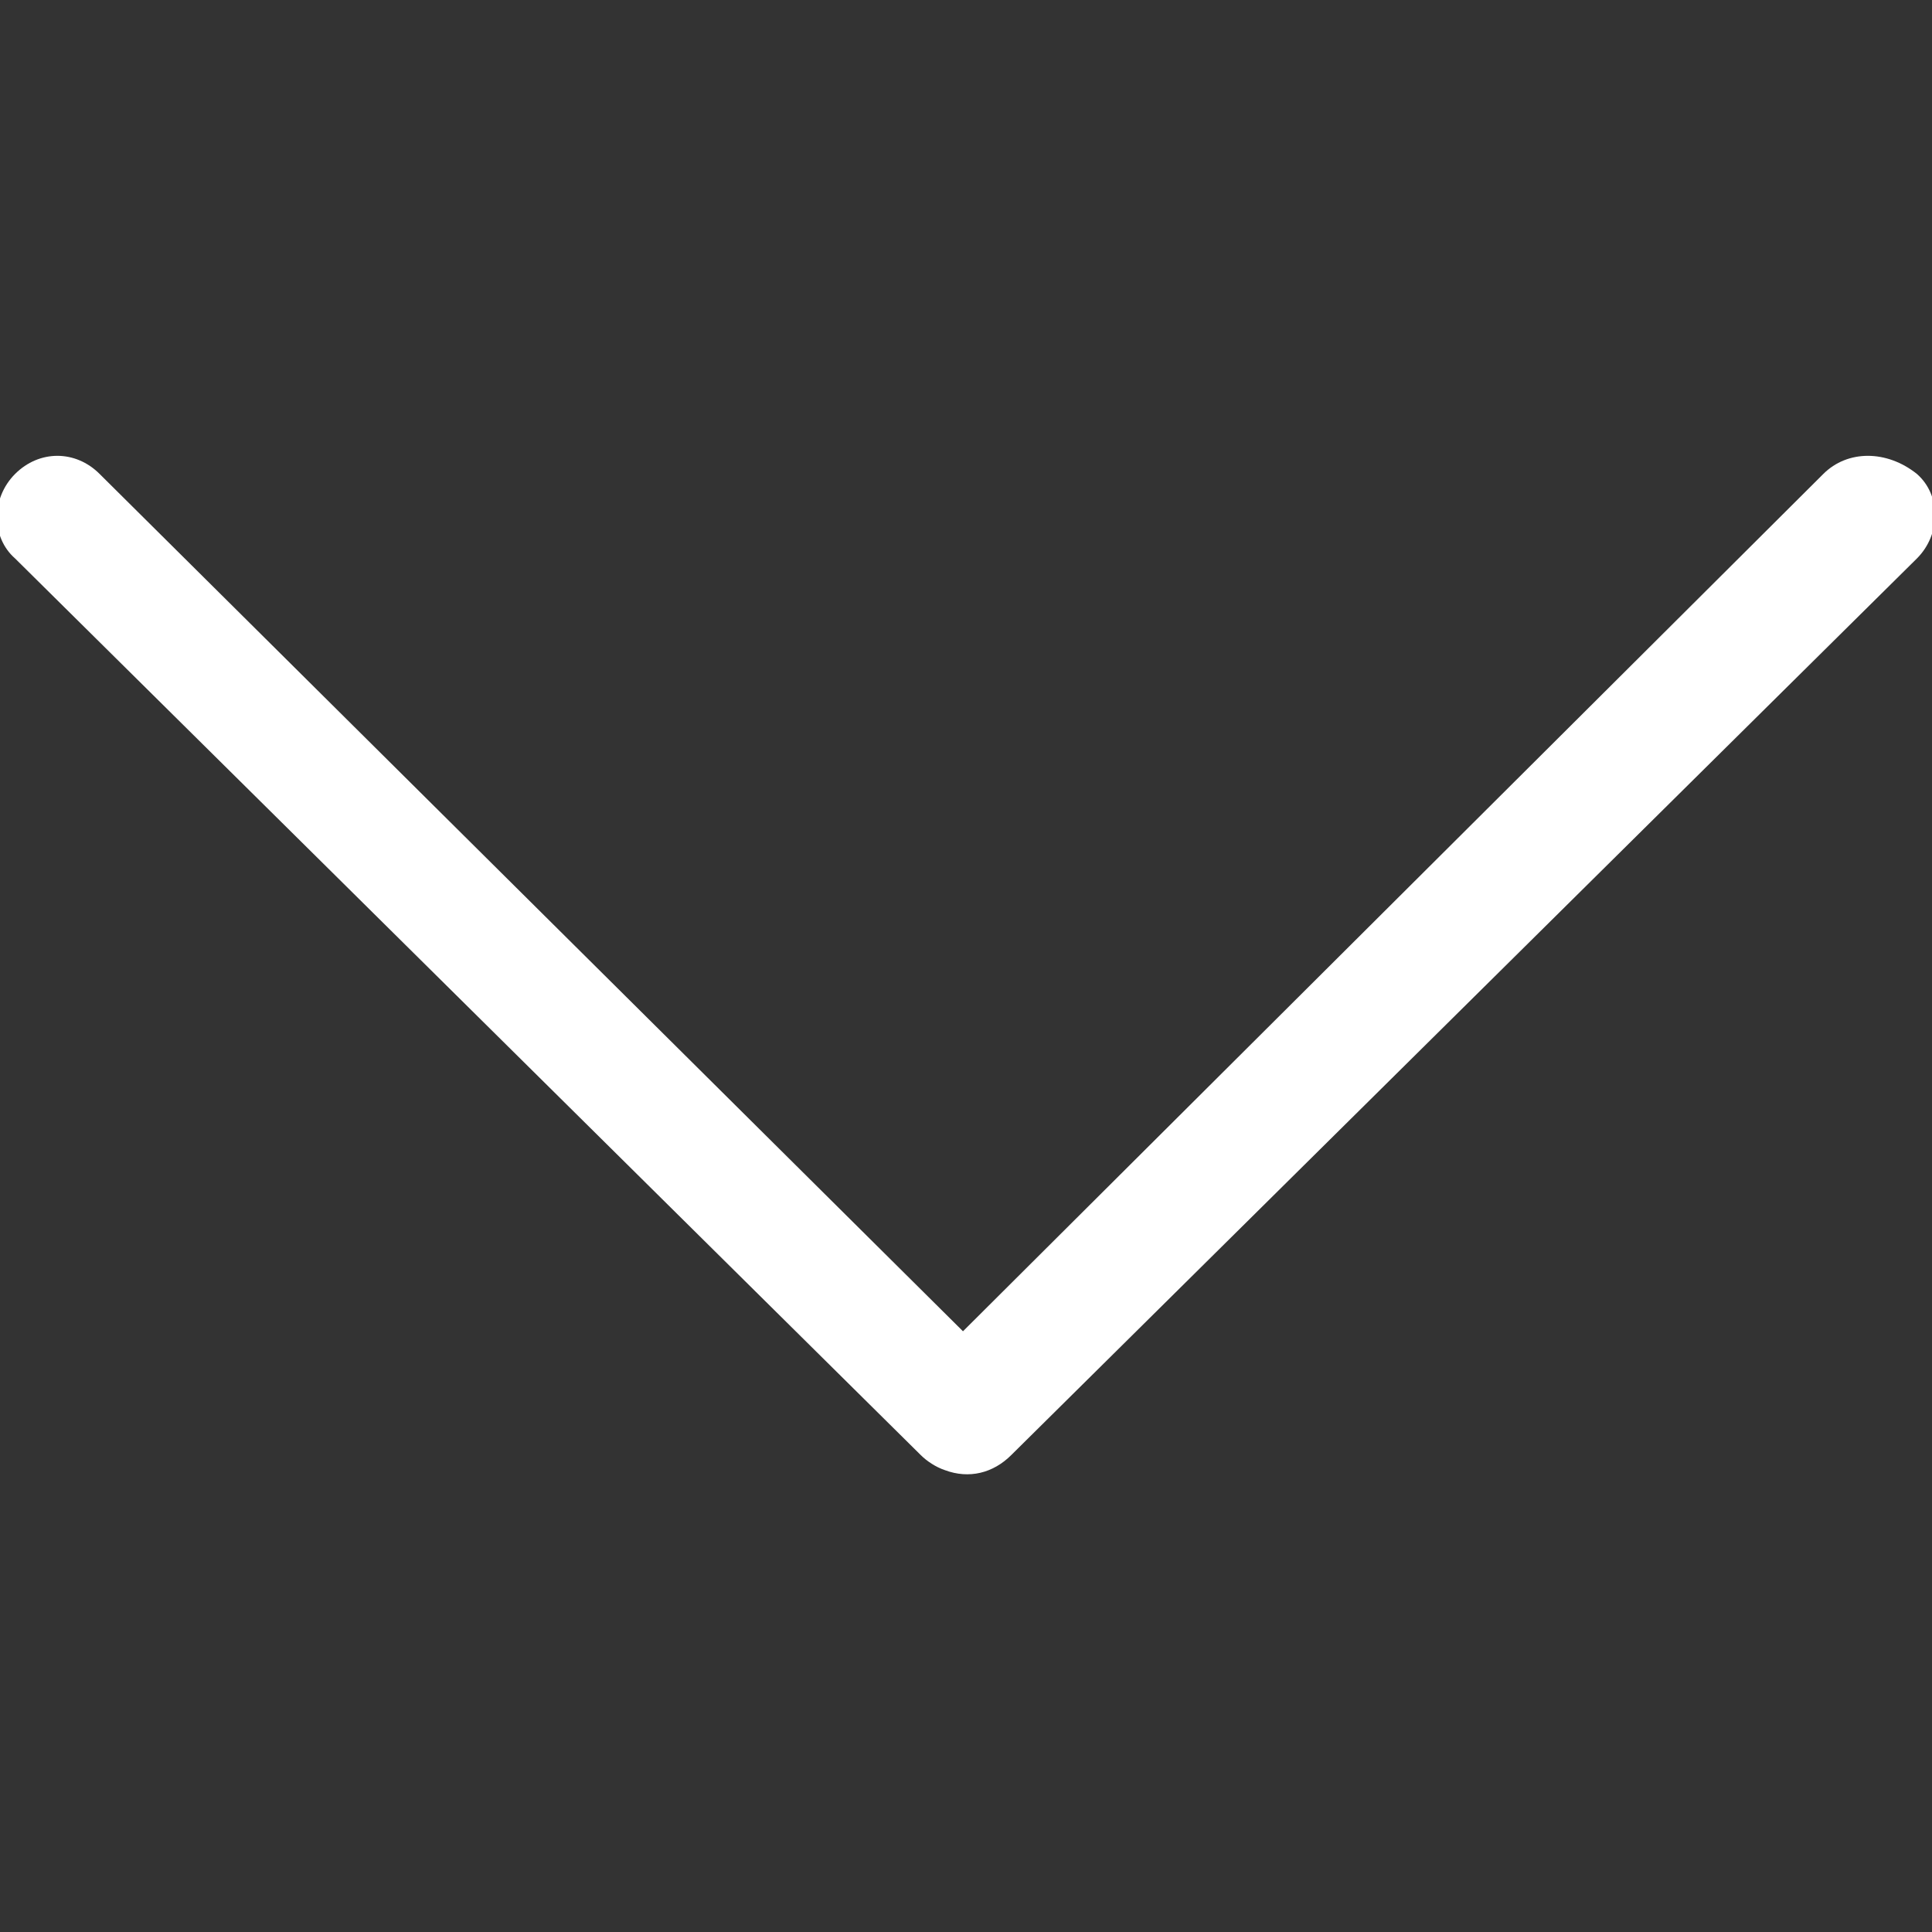 <svg enable-background="new -92 94 64 64" viewBox="-92 94 64 64" xmlns="http://www.w3.org/2000/svg"><rect x="-92" y="94" width="64" height="64" fill="#333333" stroke="none"/><path d="m-31.6 109.7l-28.5 28.4-28.6-28.4c-.4-.4-.9-.6-1.4-.6s-1 .2-1.4.6c-.8.8-.8 2.1 0 2.8l30 29.7c.2.2.5.4.8.5.8.3 1.6.1 2.2-.5l30-29.7c.8-.8.8-2.1 0-2.8-1-.8-2.3-.8-3.1 0z" fill="#fff"/></svg>